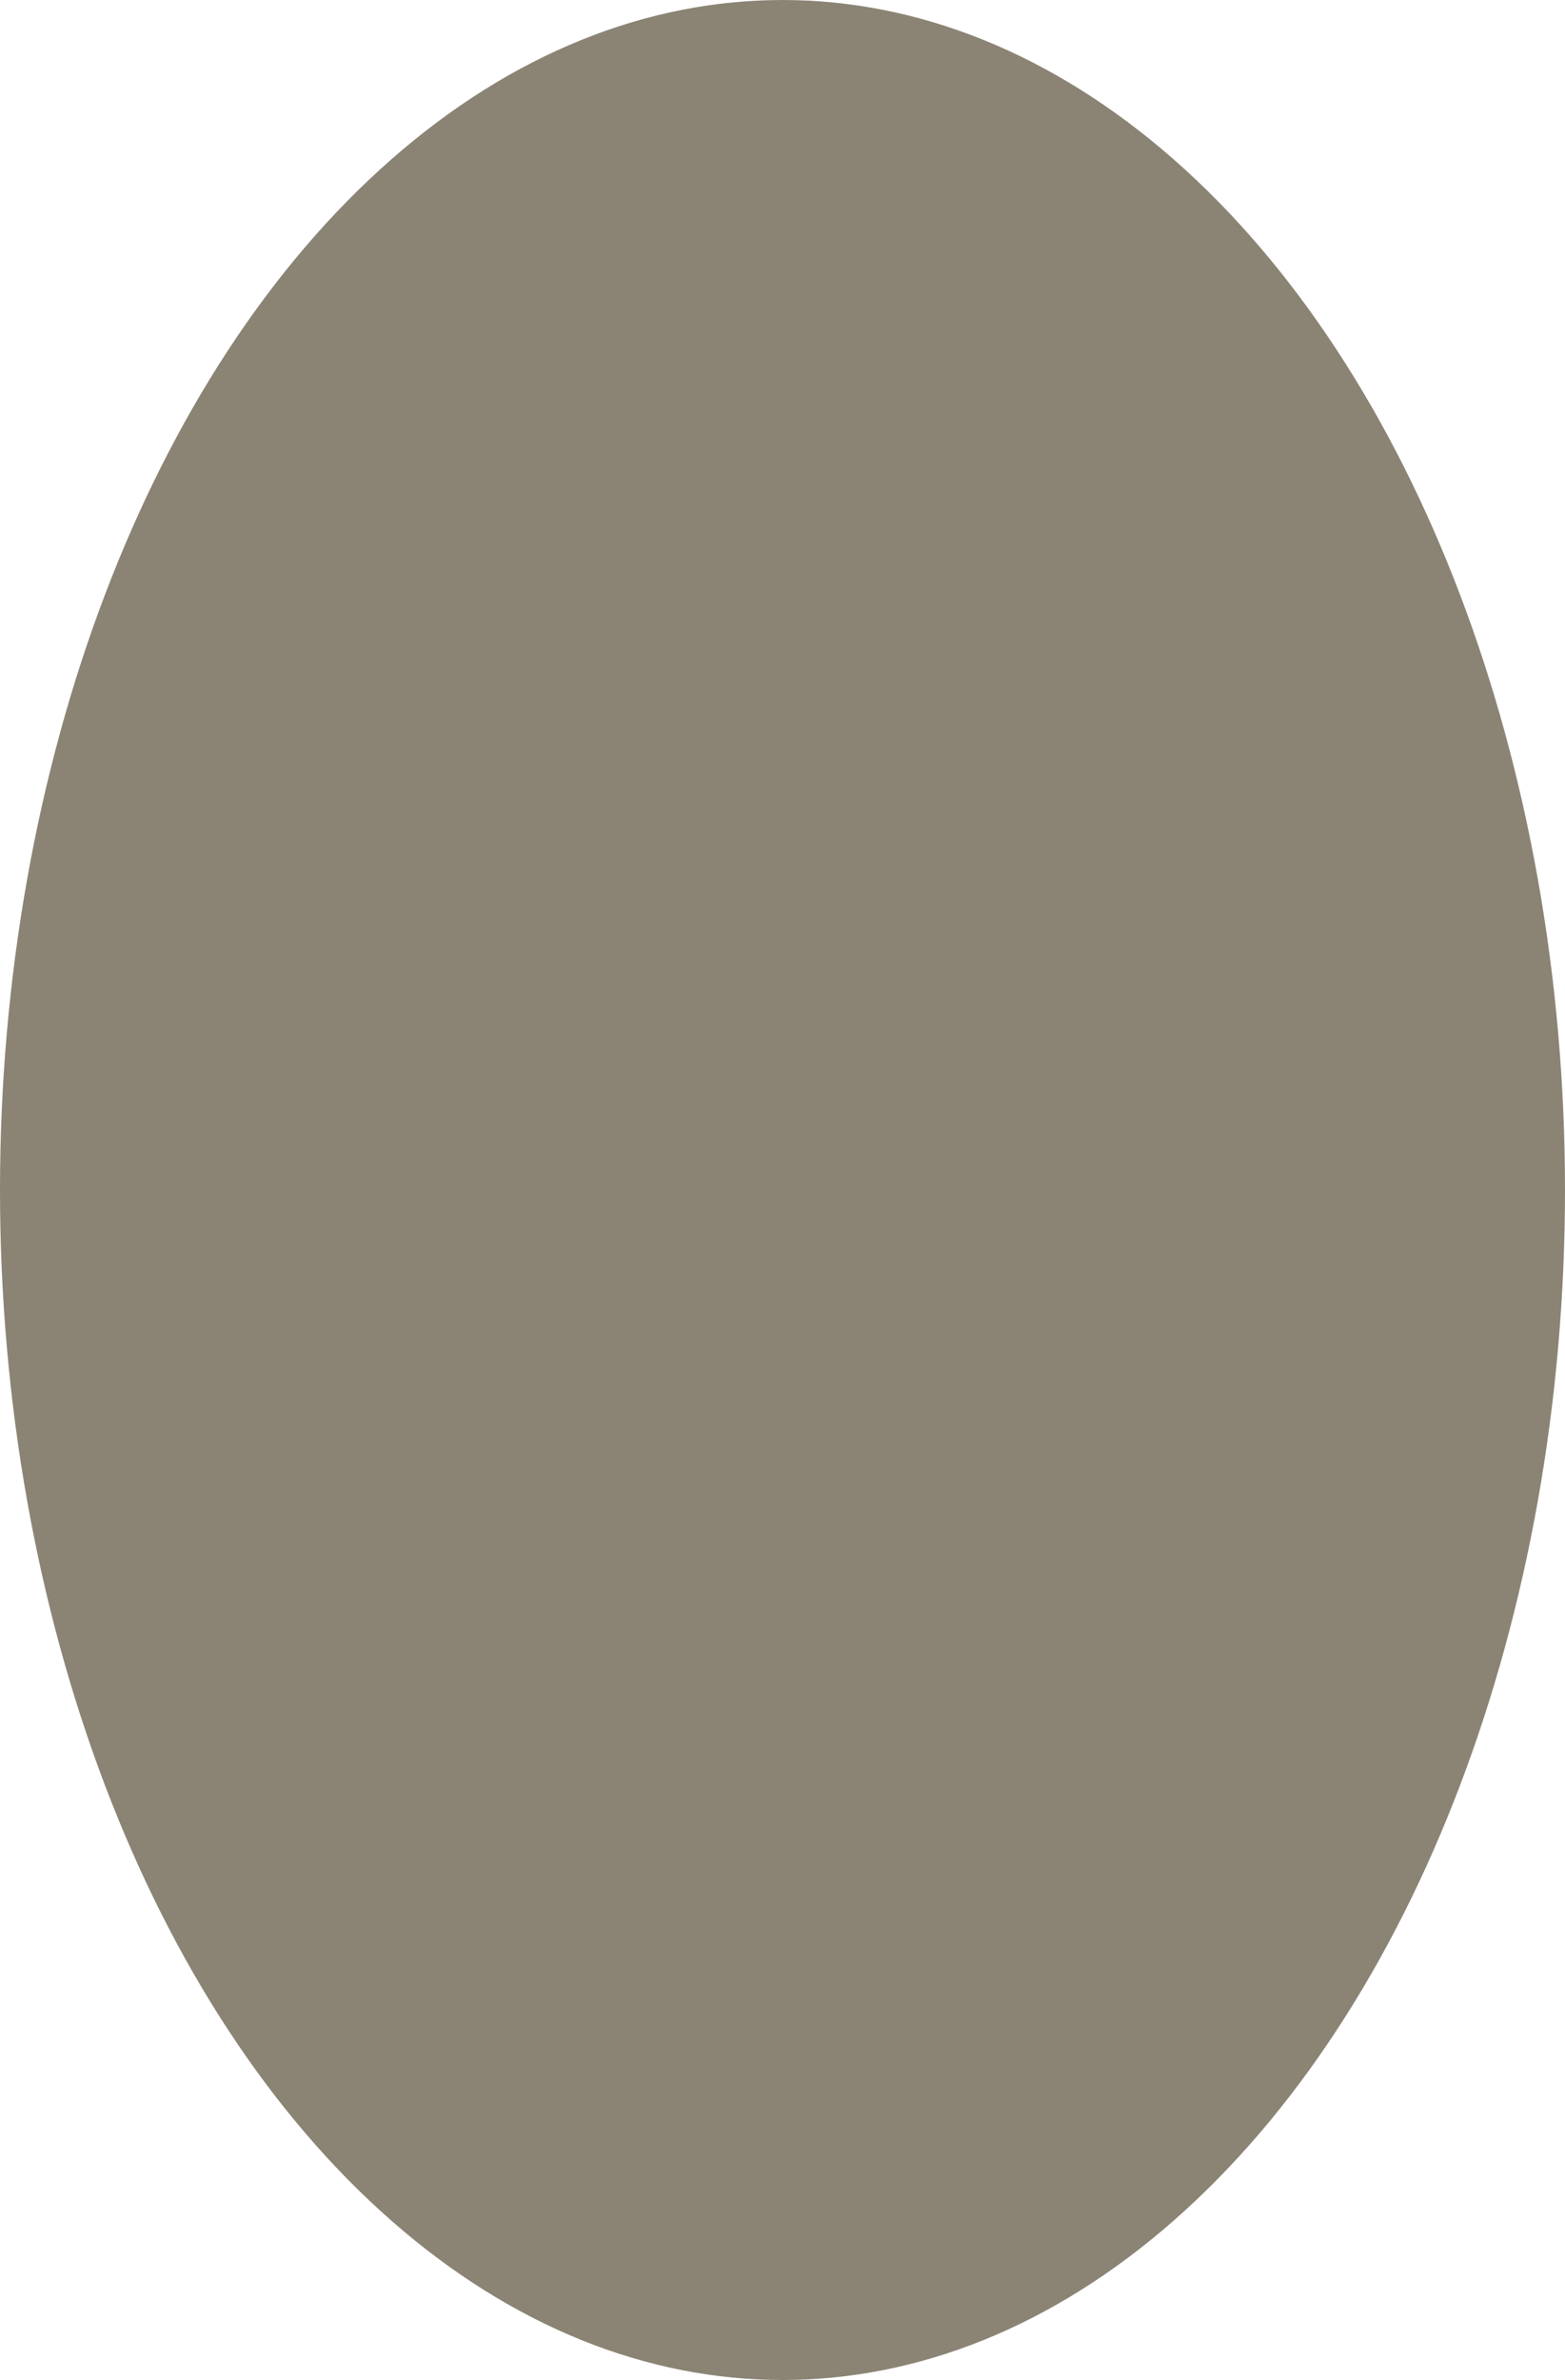 <?xml version="1.0" encoding="utf-8"?>
<svg xmlns="http://www.w3.org/2000/svg" fill="none" height="100%" overflow="visible" preserveAspectRatio="none" style="display: block;" viewBox="0 0 25 38" width="100%">
<g filter="url(#filter0_b_0_727)" id="Ellipse 3">
<ellipse cx="12.5" cy="19" fill="#8B8475" rx="12.5" ry="19"/>
</g>
<defs>
<filter color-interpolation-filters="sRGB" filterUnits="userSpaceOnUse" height="94" id="filter0_b_0_727" width="81" x="-28" y="-28">
<feFlood flood-opacity="0" result="BackgroundImageFix"/>
<feGaussianBlur in="BackgroundImageFix" stdDeviation="14"/>
<feComposite in2="SourceAlpha" operator="in" result="effect1_backgroundBlur_0_727"/>
<feBlend in="SourceGraphic" in2="effect1_backgroundBlur_0_727" mode="normal" result="shape"/>
</filter>
</defs>
</svg>